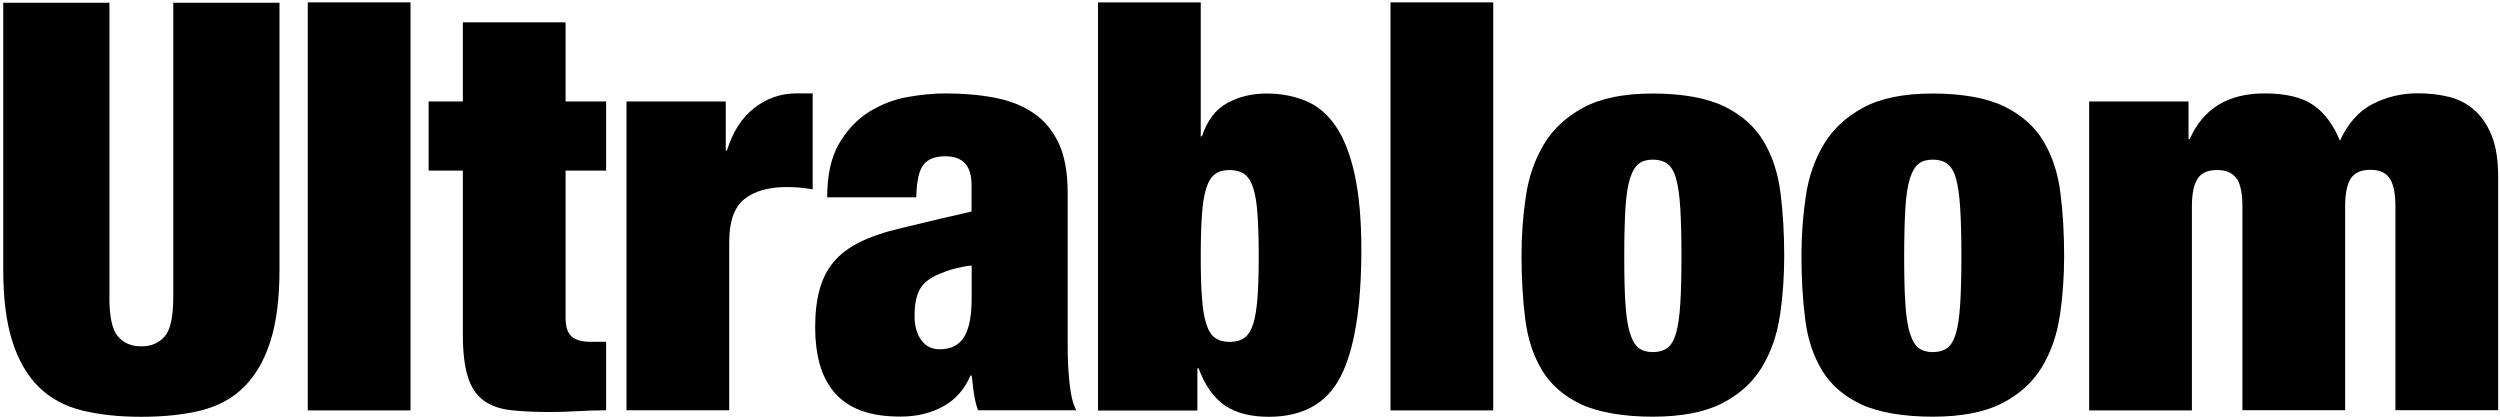 <?xml version="1.0" encoding="UTF-8"?><svg id="Ebene_1" xmlns="http://www.w3.org/2000/svg" viewBox="0 0 230.69 38.45"><path d="m10.09,27.38c0,1.83.26,3.05.79,3.66.53.62,1.25.92,2.16.92s1.63-.31,2.16-.92c.53-.61.79-1.83.79-3.66V.25h9.8v24.66c0,2.63-.28,4.83-.84,6.59-.56,1.76-1.38,3.16-2.45,4.22s-2.4,1.77-3.98,2.16c-1.58.39-3.41.58-5.48.58s-3.86-.19-5.45-.58c-1.6-.39-2.93-1.11-4-2.16s-1.89-2.46-2.45-4.22c-.56-1.76-.84-3.95-.84-6.59V.25h9.8v27.14Z"/><path d="m37.88.22v37.65h-9.48V.22h9.48Z"/><path d="m42.71,9.36V2.06h9.48v7.3h3.74v6.38h-3.74v13.59c0,.81.18,1.38.55,1.71.37.33.94.5,1.71.5h1.48v6.32c-.88,0-1.76.03-2.63.08-.88.05-1.72.08-2.53.08-1.44,0-2.67-.06-3.69-.18-1.02-.12-1.85-.43-2.5-.92-.65-.49-1.13-1.22-1.42-2.19-.3-.97-.45-2.24-.45-3.82v-15.17h-3.16v-6.38h3.16Z"/><path d="m66.97,9.36v4.53h.11c.53-1.72,1.37-3.03,2.53-3.93,1.16-.9,2.44-1.34,3.85-1.34h1.53v8.85c-.42-.07-.83-.12-1.21-.16-.39-.03-.77-.05-1.16-.05-1.69,0-3,.37-3.93,1.11-.93.74-1.4,2.06-1.4,3.95v15.54h-9.48V9.36h9.17Z"/><path d="m89.87,36.34c-.07-.53-.14-1.09-.21-1.69h-.11c-.53,1.26-1.36,2.21-2.5,2.84-1.14.63-2.45.95-3.93.95s-2.66-.18-3.66-.55c-1-.37-1.82-.92-2.45-1.66-.63-.74-1.09-1.61-1.37-2.63-.28-1.02-.42-2.14-.42-3.37,0-1.33.13-2.49.4-3.48s.69-1.84,1.29-2.56c.6-.72,1.4-1.34,2.42-1.84,1.02-.51,2.28-.94,3.79-1.29l3.74-.9c1.02-.22,1.86-.43,2.79-.64v-2.47c0-1.76-.81-2.63-2.42-2.63-.91,0-1.58.25-2,.76-.42.51-.65,1.52-.68,3.03h-8.22c0-2.07.37-3.73,1.11-4.98.74-1.25,1.65-2.21,2.74-2.9,1.09-.68,2.27-1.14,3.53-1.37,1.26-.23,2.44-.34,3.53-.34,1.65,0,3.17.13,4.56.4,1.39.26,2.58.74,3.58,1.42,1,.68,1.77,1.62,2.32,2.79.55,1.18.82,2.7.82,4.56v13.91c0,1.34.05,2.51.16,3.53.11,1.02.25,1.9.64,2.63h-9.07c-.18-.49-.3-1-.37-1.53Zm-1.65-11.58c-.63.14-1.18.36-1.88.67-.74.35-1.25.82-1.53,1.4-.28.58-.42,1.34-.42,2.29s.21,1.7.63,2.27.98.84,1.69.84c1.05,0,1.81-.39,2.27-1.16.46-.77.68-1.95.68-3.53v-3.04c-.49.03-1.08.18-1.44.26Z"/><path d="m110.8.22v12.36h.11c.49-1.47,1.27-2.5,2.35-3.08,1.07-.58,2.27-.87,3.61-.87s2.6.24,3.69.71c1.09.47,2,1.26,2.74,2.37.74,1.11,1.31,2.58,1.71,4.43.4,1.84.61,4.14.61,6.88,0,5.3-.63,9.2-1.9,11.7-1.26,2.49-3.48,3.74-6.64,3.74-1.69,0-3.04-.35-4.06-1.05-1.02-.7-1.83-1.84-2.42-3.43h-.11v3.9h-9.17V.22h9.48Zm.11,27.22c.07,1.02.2,1.84.4,2.45.19.61.46,1.05.82,1.29.35.25.79.37,1.32.37.56,0,1.02-.12,1.37-.37.35-.24.62-.68.82-1.29.19-.61.32-1.43.4-2.45.07-1.02.11-2.28.11-3.79s-.04-2.83-.11-3.85c-.07-1.02-.2-1.84-.4-2.45-.19-.61-.47-1.04-.82-1.29-.35-.24-.81-.37-1.37-.37-.53,0-.97.12-1.32.37-.35.25-.62.68-.82,1.29-.19.61-.33,1.43-.4,2.45s-.11,2.3-.11,3.85.03,2.78.11,3.79Z"/><path d="m137.79.22v37.65h-9.48V.22h9.48Z"/><path d="m164.24,29.12c-.26,1.79-.82,3.38-1.66,4.77-.84,1.39-2.06,2.49-3.66,3.32-1.6.82-3.73,1.24-6.4,1.24s-4.97-.38-6.59-1.13c-1.62-.76-2.83-1.81-3.64-3.16-.81-1.35-1.33-2.93-1.55-4.74-.23-1.81-.34-3.75-.34-5.82,0-1.86.13-3.69.4-5.48.26-1.79.82-3.39,1.66-4.8.84-1.4,2.06-2.54,3.66-3.4,1.6-.86,3.73-1.29,6.4-1.29s4.97.4,6.59,1.19c1.61.79,2.83,1.87,3.64,3.24.81,1.37,1.33,2.96,1.55,4.77.23,1.81.34,3.75.34,5.82,0,1.86-.13,3.69-.39,5.48Zm-14.25-1.08c.07,1.14.21,2.05.42,2.71.21.67.48,1.12.82,1.37s.76.37,1.29.37.97-.12,1.32-.37c.35-.25.62-.7.82-1.37.19-.67.32-1.57.39-2.71.07-1.14.11-2.61.11-4.4s-.04-3.27-.11-4.43c-.07-1.16-.2-2.07-.39-2.74-.19-.67-.47-1.12-.82-1.37-.35-.25-.79-.37-1.32-.37s-.96.12-1.29.37-.61.7-.82,1.37c-.21.67-.35,1.58-.42,2.74-.07,1.16-.11,2.63-.11,4.43s.03,3.26.11,4.4Z"/><path d="m190.07,29.12c-.26,1.79-.82,3.38-1.66,4.77-.84,1.39-2.06,2.49-3.66,3.32-1.6.82-3.73,1.24-6.4,1.24s-4.97-.38-6.59-1.13c-1.62-.76-2.83-1.81-3.64-3.16-.81-1.35-1.33-2.93-1.55-4.74-.23-1.81-.34-3.75-.34-5.82,0-1.86.13-3.69.4-5.48.26-1.79.82-3.39,1.66-4.8.84-1.4,2.06-2.54,3.66-3.4,1.6-.86,3.73-1.29,6.4-1.29s4.97.4,6.59,1.19c1.61.79,2.83,1.87,3.64,3.24.81,1.37,1.33,2.96,1.55,4.77.23,1.81.34,3.75.34,5.82,0,1.86-.13,3.69-.39,5.48Zm-14.25-1.08c.07,1.14.21,2.05.42,2.71.21.67.48,1.12.82,1.37s.76.37,1.29.37.97-.12,1.32-.37c.35-.25.62-.7.82-1.37.19-.67.32-1.57.39-2.71.07-1.14.11-2.61.11-4.4s-.04-3.27-.11-4.43c-.07-1.16-.2-2.07-.39-2.74-.19-.67-.47-1.12-.82-1.37-.35-.25-.79-.37-1.32-.37s-.96.12-1.29.37-.61.7-.82,1.37c-.21.67-.35,1.58-.42,2.74-.07,1.16-.11,2.63-.11,4.43s.03,3.26.11,4.4Z"/><path d="m206.37,16.48c-.35-.53-.95-.79-1.79-.79s-1.44.26-1.79.79c-.35.53-.53,1.39-.53,2.58v18.81h-9.48V9.36h9.17v3.48h.11c1.23-2.81,3.53-4.22,6.9-4.22,1.97,0,3.47.36,4.51,1.08,1.04.72,1.85,1.82,2.45,3.29.74-1.61,1.75-2.75,3.03-3.4,1.28-.65,2.66-.98,4.14-.98,1.05,0,2.03.11,2.93.34.9.23,1.68.64,2.34,1.24.67.6,1.19,1.39,1.58,2.37.39.98.58,2.25.58,3.79v21.5h-9.48v-18.81c0-1.19-.18-2.06-.53-2.58-.35-.53-.95-.79-1.79-.79s-1.44.26-1.79.79c-.35.53-.53,1.39-.53,2.58v18.81h-9.48v-18.81c0-1.19-.18-2.06-.53-2.58Z"/></svg>